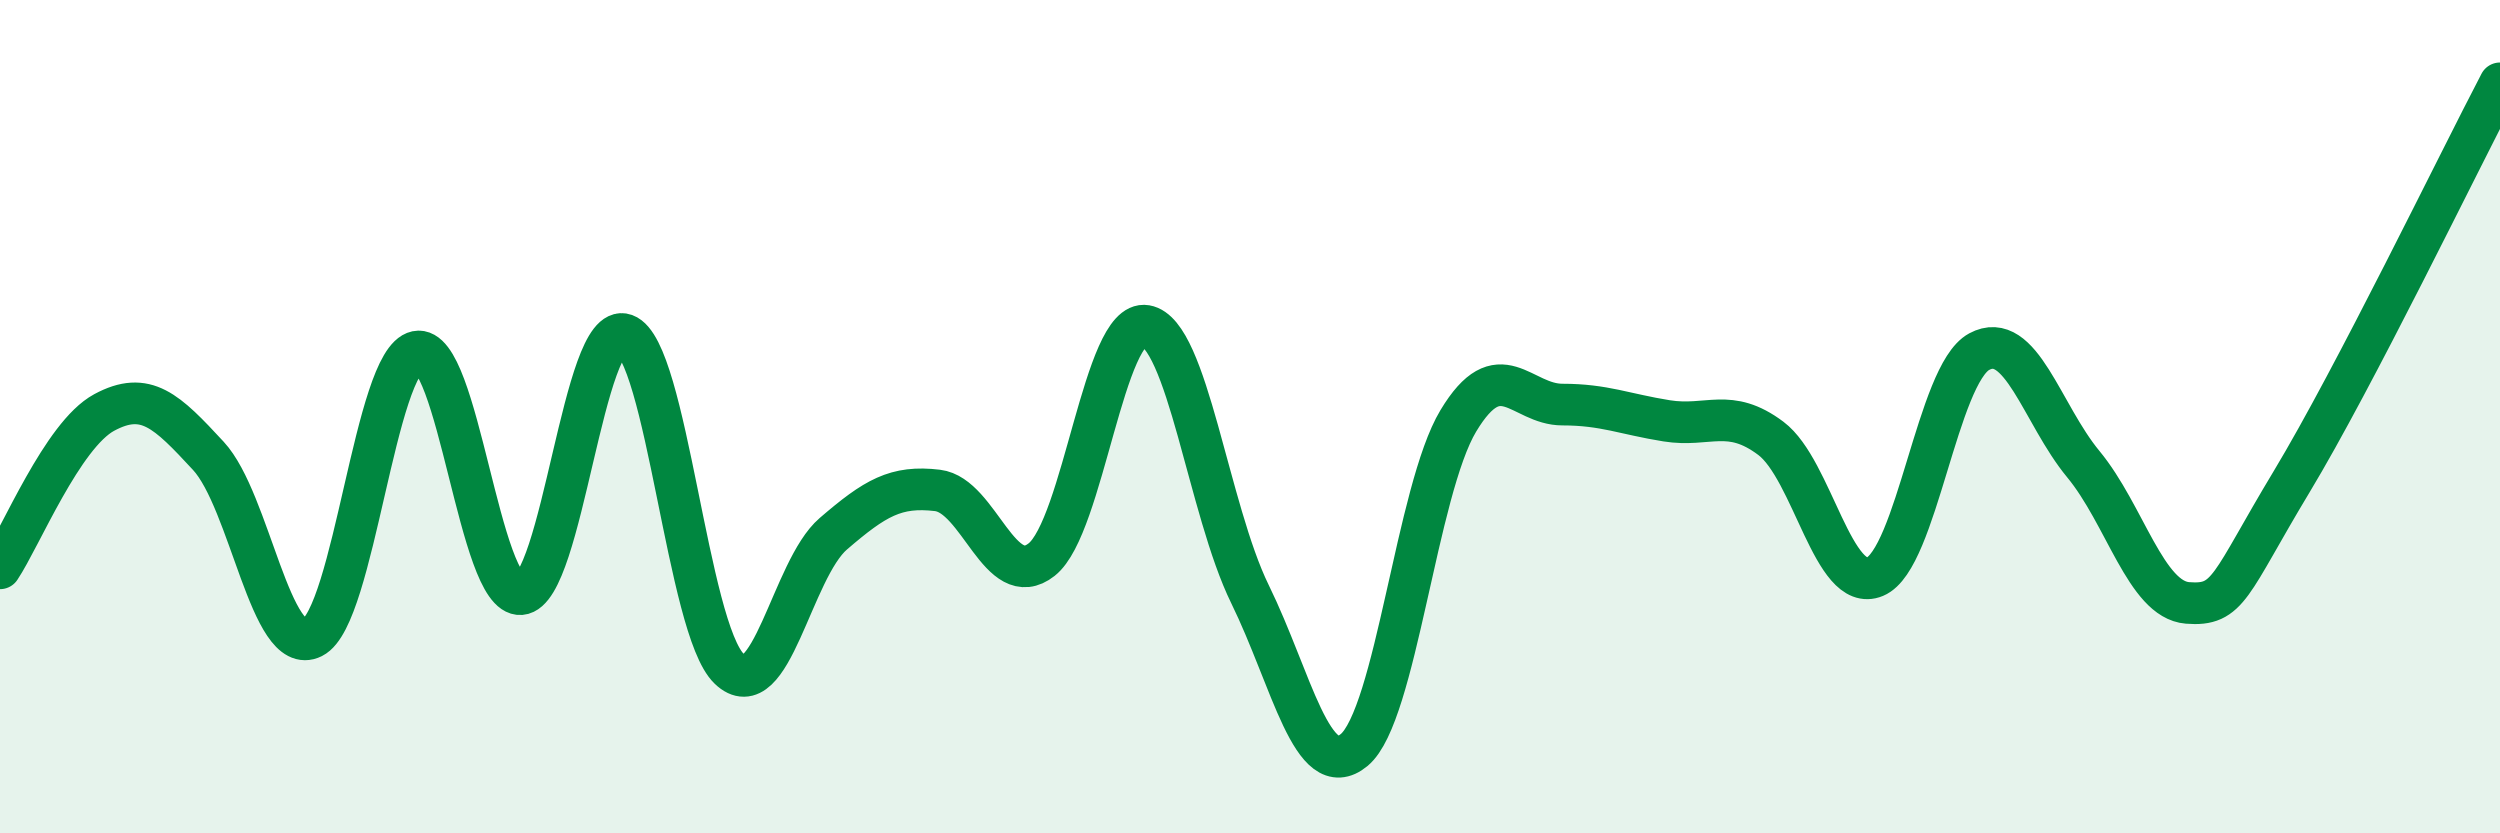 
    <svg width="60" height="20" viewBox="0 0 60 20" xmlns="http://www.w3.org/2000/svg">
      <path
        d="M 0,13.64 C 0.5,12.89 1.5,10.44 2.5,9.9 C 3.5,9.36 4,9.86 5,10.94 C 6,12.02 6.5,15.8 7.5,15.3 C 8.5,14.8 9,8.65 10,8.44 C 11,8.23 11.5,14.34 12.5,14.26 C 13.5,14.18 14,7.67 15,8.03 C 16,8.39 16.5,15.09 17.5,16.05 C 18.5,17.01 19,13.67 20,12.81 C 21,11.95 21.5,11.65 22.5,11.77 C 23.5,11.89 24,14.22 25,13.43 C 26,12.64 26.5,7.65 27.5,7.82 C 28.5,7.99 29,12.22 30,14.26 C 31,16.3 31.5,18.83 32.5,18 C 33.5,17.17 34,11.76 35,10.1 C 36,8.44 36.5,9.71 37.5,9.71 C 38.5,9.71 39,9.94 40,10.1 C 41,10.26 41.5,9.77 42.5,10.52 C 43.5,11.27 44,14.26 45,13.84 C 46,13.42 46.5,8.98 47.5,8.44 C 48.5,7.9 49,9.93 50,11.14 C 51,12.35 51.5,14.39 52.5,14.47 C 53.5,14.55 53.5,14.05 55,11.56 C 56.5,9.07 59,3.91 60,2L60 20L0 20Z"
        fill="#008740"
        opacity="0.1"
        stroke-linecap="round"
        stroke-linejoin="round"
      />
      <path
        d="M 0,13.64 C 0.5,12.89 1.5,10.44 2.5,9.9 C 3.5,9.36 4,9.86 5,10.94 C 6,12.02 6.5,15.8 7.5,15.3 C 8.5,14.8 9,8.65 10,8.44 C 11,8.23 11.5,14.34 12.5,14.26 C 13.5,14.18 14,7.67 15,8.03 C 16,8.39 16.5,15.09 17.5,16.05 C 18.5,17.01 19,13.67 20,12.81 C 21,11.95 21.5,11.65 22.5,11.77 C 23.5,11.89 24,14.22 25,13.43 C 26,12.64 26.5,7.65 27.5,7.82 C 28.5,7.99 29,12.22 30,14.26 C 31,16.3 31.5,18.83 32.5,18 C 33.5,17.17 34,11.76 35,10.1 C 36,8.44 36.5,9.71 37.5,9.71 C 38.5,9.71 39,9.94 40,10.1 C 41,10.26 41.5,9.77 42.5,10.52 C 43.5,11.27 44,14.26 45,13.84 C 46,13.42 46.5,8.98 47.5,8.44 C 48.5,7.9 49,9.93 50,11.14 C 51,12.35 51.5,14.39 52.5,14.47 C 53.5,14.55 53.5,14.05 55,11.56 C 56.5,9.07 59,3.91 60,2"
        stroke="#008740"
        stroke-width="1"
        fill="none"
        stroke-linecap="round"
        stroke-linejoin="round"
      />
    </svg>
  
